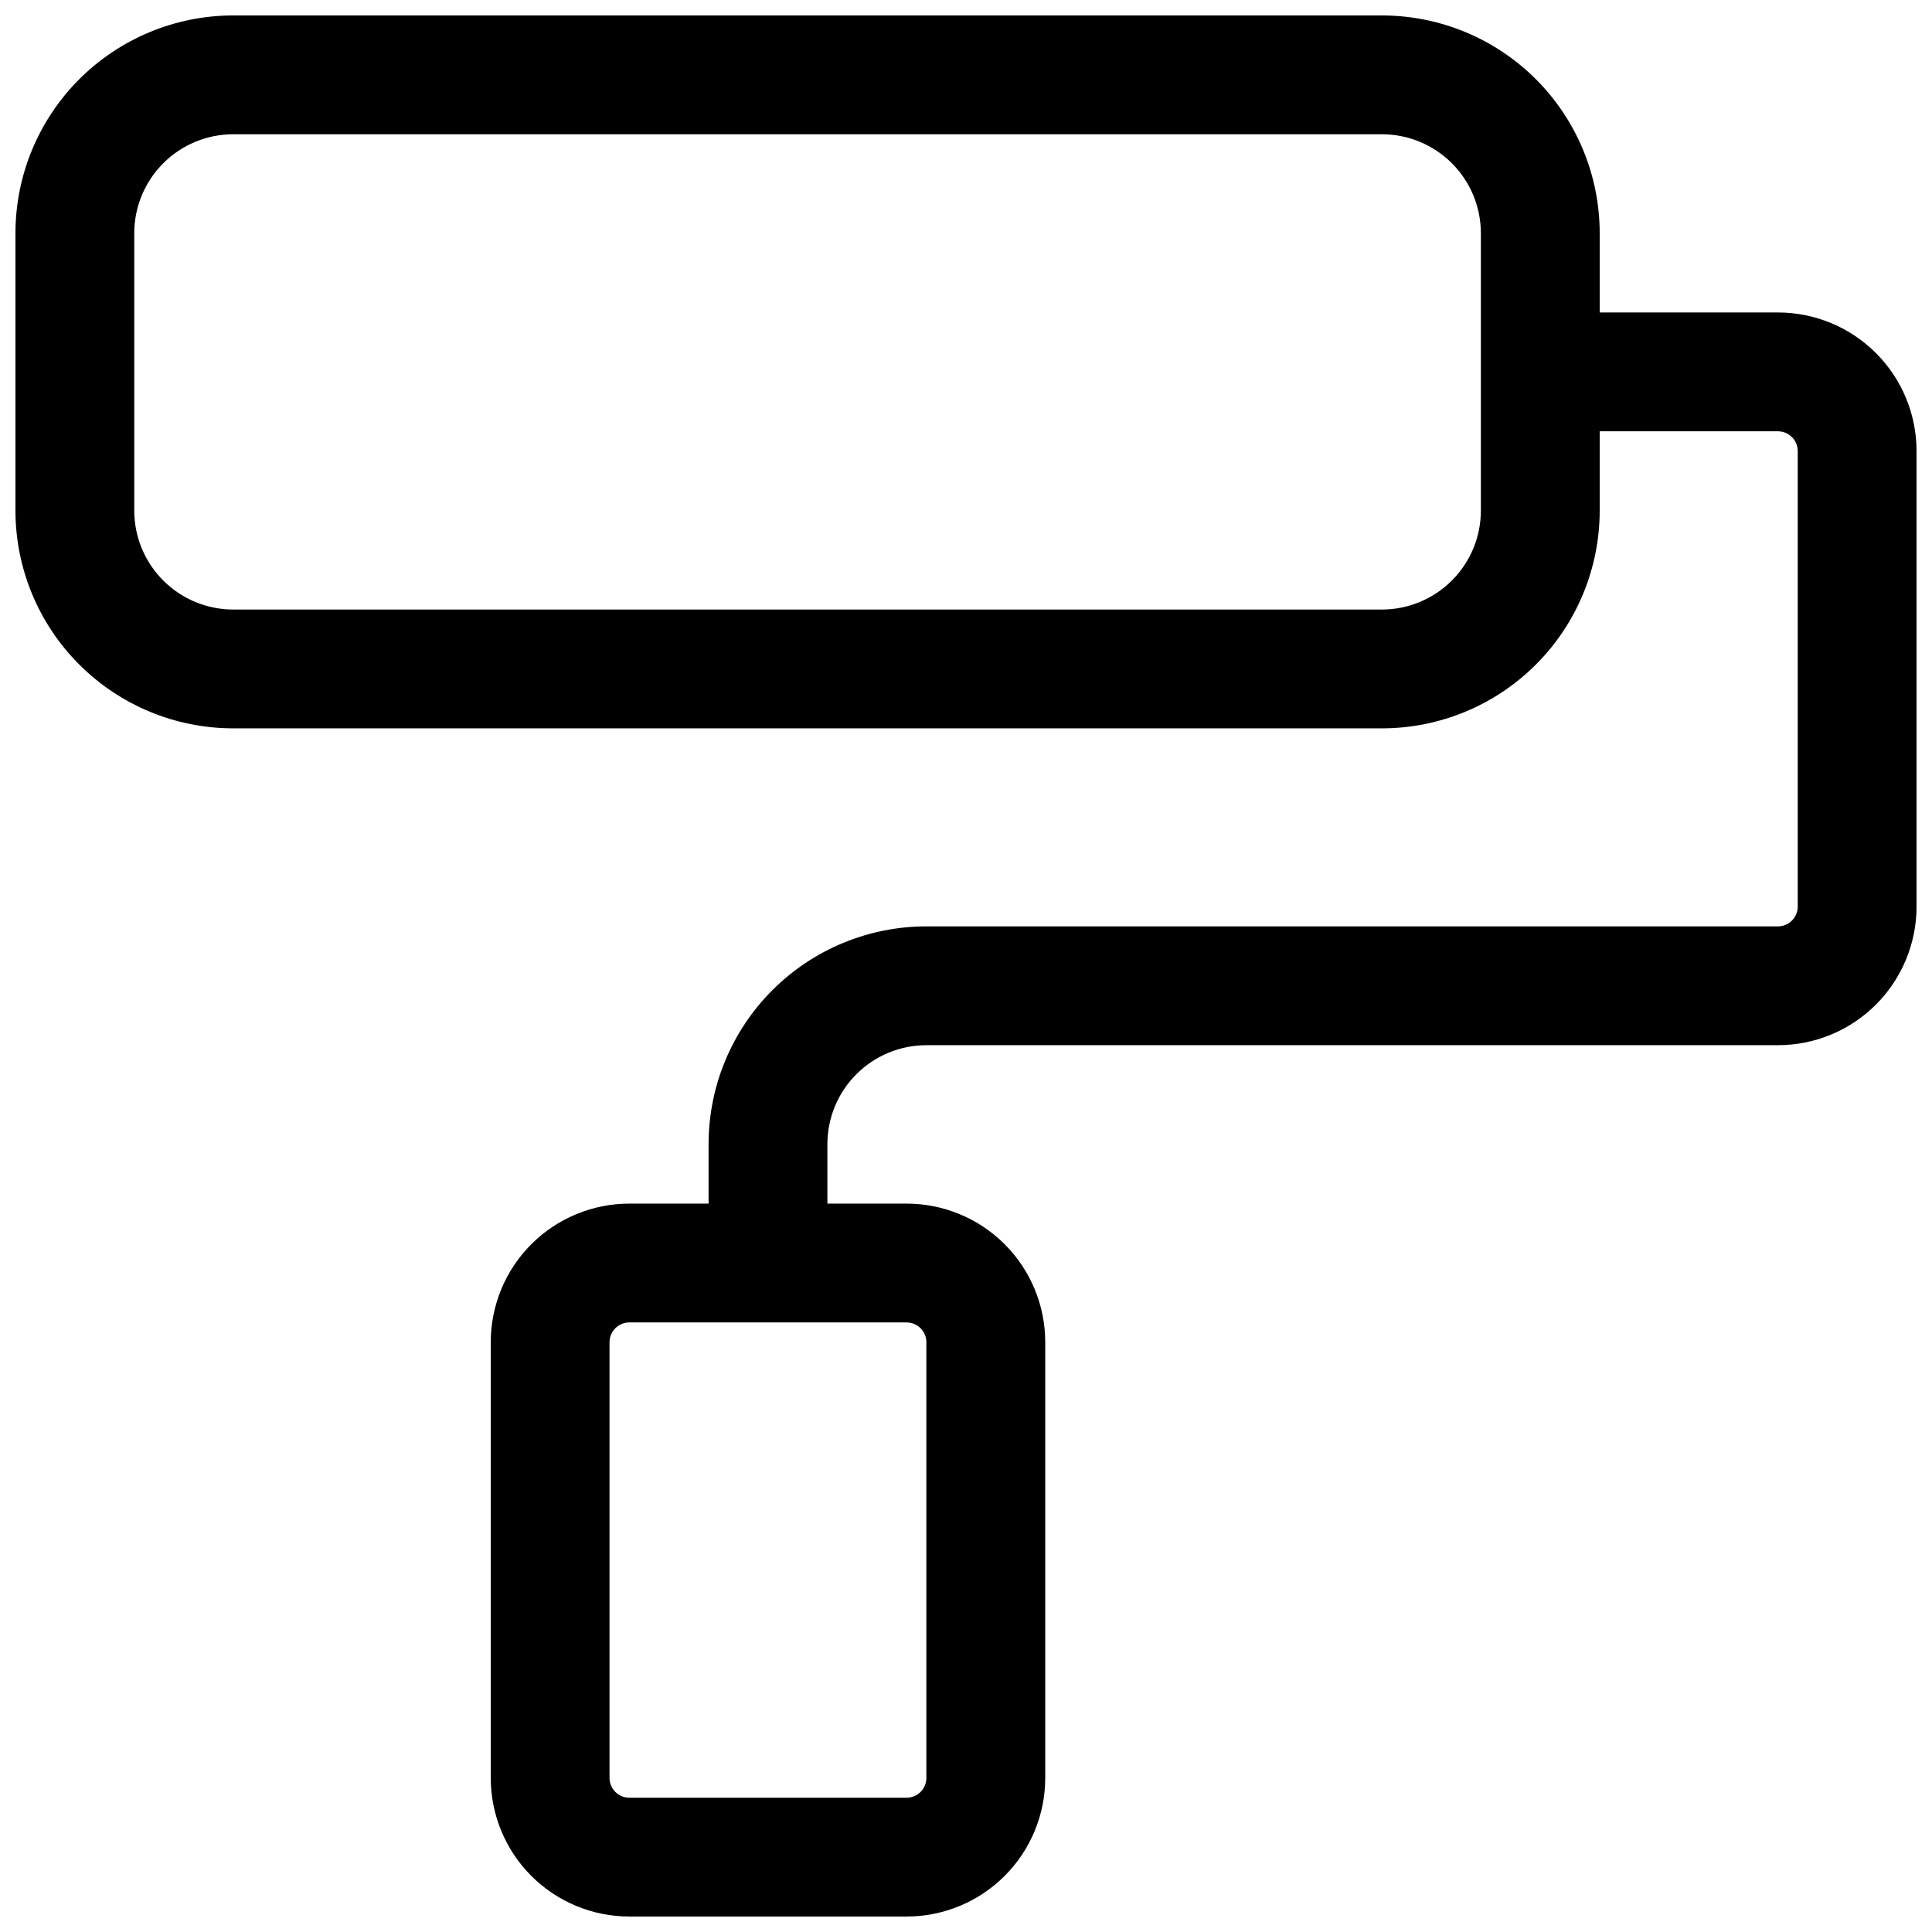 <?xml version="1.0" encoding="UTF-8"?>
<!-- Uploaded to: ICON Repo, www.iconrepo.com, Generator: ICON Repo Mixer Tools -->
<svg width="800px" height="800px" version="1.1" viewBox="144 144 512 512" xmlns="http://www.w3.org/2000/svg">
 <defs>
  <clipPath id="a">
   <path d="m148.09 148.09h503.81v503.81h-503.81z"/>
  </clipPath>
 </defs>
 <g clip-path="url(#a)">
  <path d="m615.17 226.81h-47.234v-20.992c0-15.309-6.082-29.992-16.906-40.82-10.828-10.824-25.512-16.906-40.82-16.906h-304.39c-15.309 0-29.992 6.082-40.82 16.906-10.824 10.828-16.906 25.512-16.906 40.82v73.473c0 15.312 6.082 29.996 16.906 40.82 10.828 10.828 25.512 16.91 40.82 16.91h304.39c15.309 0 29.992-6.082 40.82-16.91 10.824-10.824 16.906-25.508 16.906-40.82v-20.992h47.234c1.391 0 2.727 0.555 3.711 1.539s1.535 2.32 1.535 3.711v120.7c0 1.391-0.551 2.727-1.535 3.711s-2.32 1.539-3.711 1.539h-225.66c-15.312 0-29.996 6.082-40.82 16.906-10.828 10.828-16.91 25.512-16.91 40.82v15.746h-20.992c-9.742 0-19.086 3.867-25.977 10.758-6.887 6.891-10.758 16.234-10.758 25.977v115.46c0 9.742 3.871 19.086 10.758 25.977 6.891 6.887 16.234 10.758 25.977 10.758h73.473c9.742 0 19.086-3.871 25.977-10.758 6.891-6.891 10.762-16.234 10.762-25.977v-115.46c0-9.742-3.871-19.086-10.762-25.977s-16.234-10.758-25.977-10.758h-20.992v-15.746c0-6.961 2.766-13.633 7.688-18.555 4.918-4.922 11.594-7.684 18.555-7.684h225.66c9.742 0 19.086-3.871 25.977-10.762 6.887-6.891 10.758-16.234 10.758-25.977v-120.7c0-9.742-3.871-19.086-10.758-25.977-6.891-6.891-16.234-10.762-25.977-10.762zm-78.723 52.48c0 6.961-2.762 13.633-7.684 18.555s-11.594 7.688-18.555 7.688h-304.39c-6.957 0-13.633-2.766-18.555-7.688-4.918-4.922-7.684-11.594-7.684-18.555v-73.473c0-6.957 2.766-13.633 7.684-18.555 4.922-4.918 11.598-7.684 18.555-7.684h304.39c6.961 0 13.633 2.766 18.555 7.684 4.922 4.922 7.684 11.598 7.684 18.555zm-146.95 220.42v115.46h0.004c0 1.391-0.555 2.727-1.539 3.711s-2.32 1.535-3.711 1.535h-73.473c-2.898 0-5.246-2.348-5.246-5.246v-115.46c0-2.898 2.348-5.25 5.246-5.25h73.473c1.391 0 2.727 0.555 3.711 1.539s1.539 2.32 1.539 3.711z"/>
 </g>
</svg>